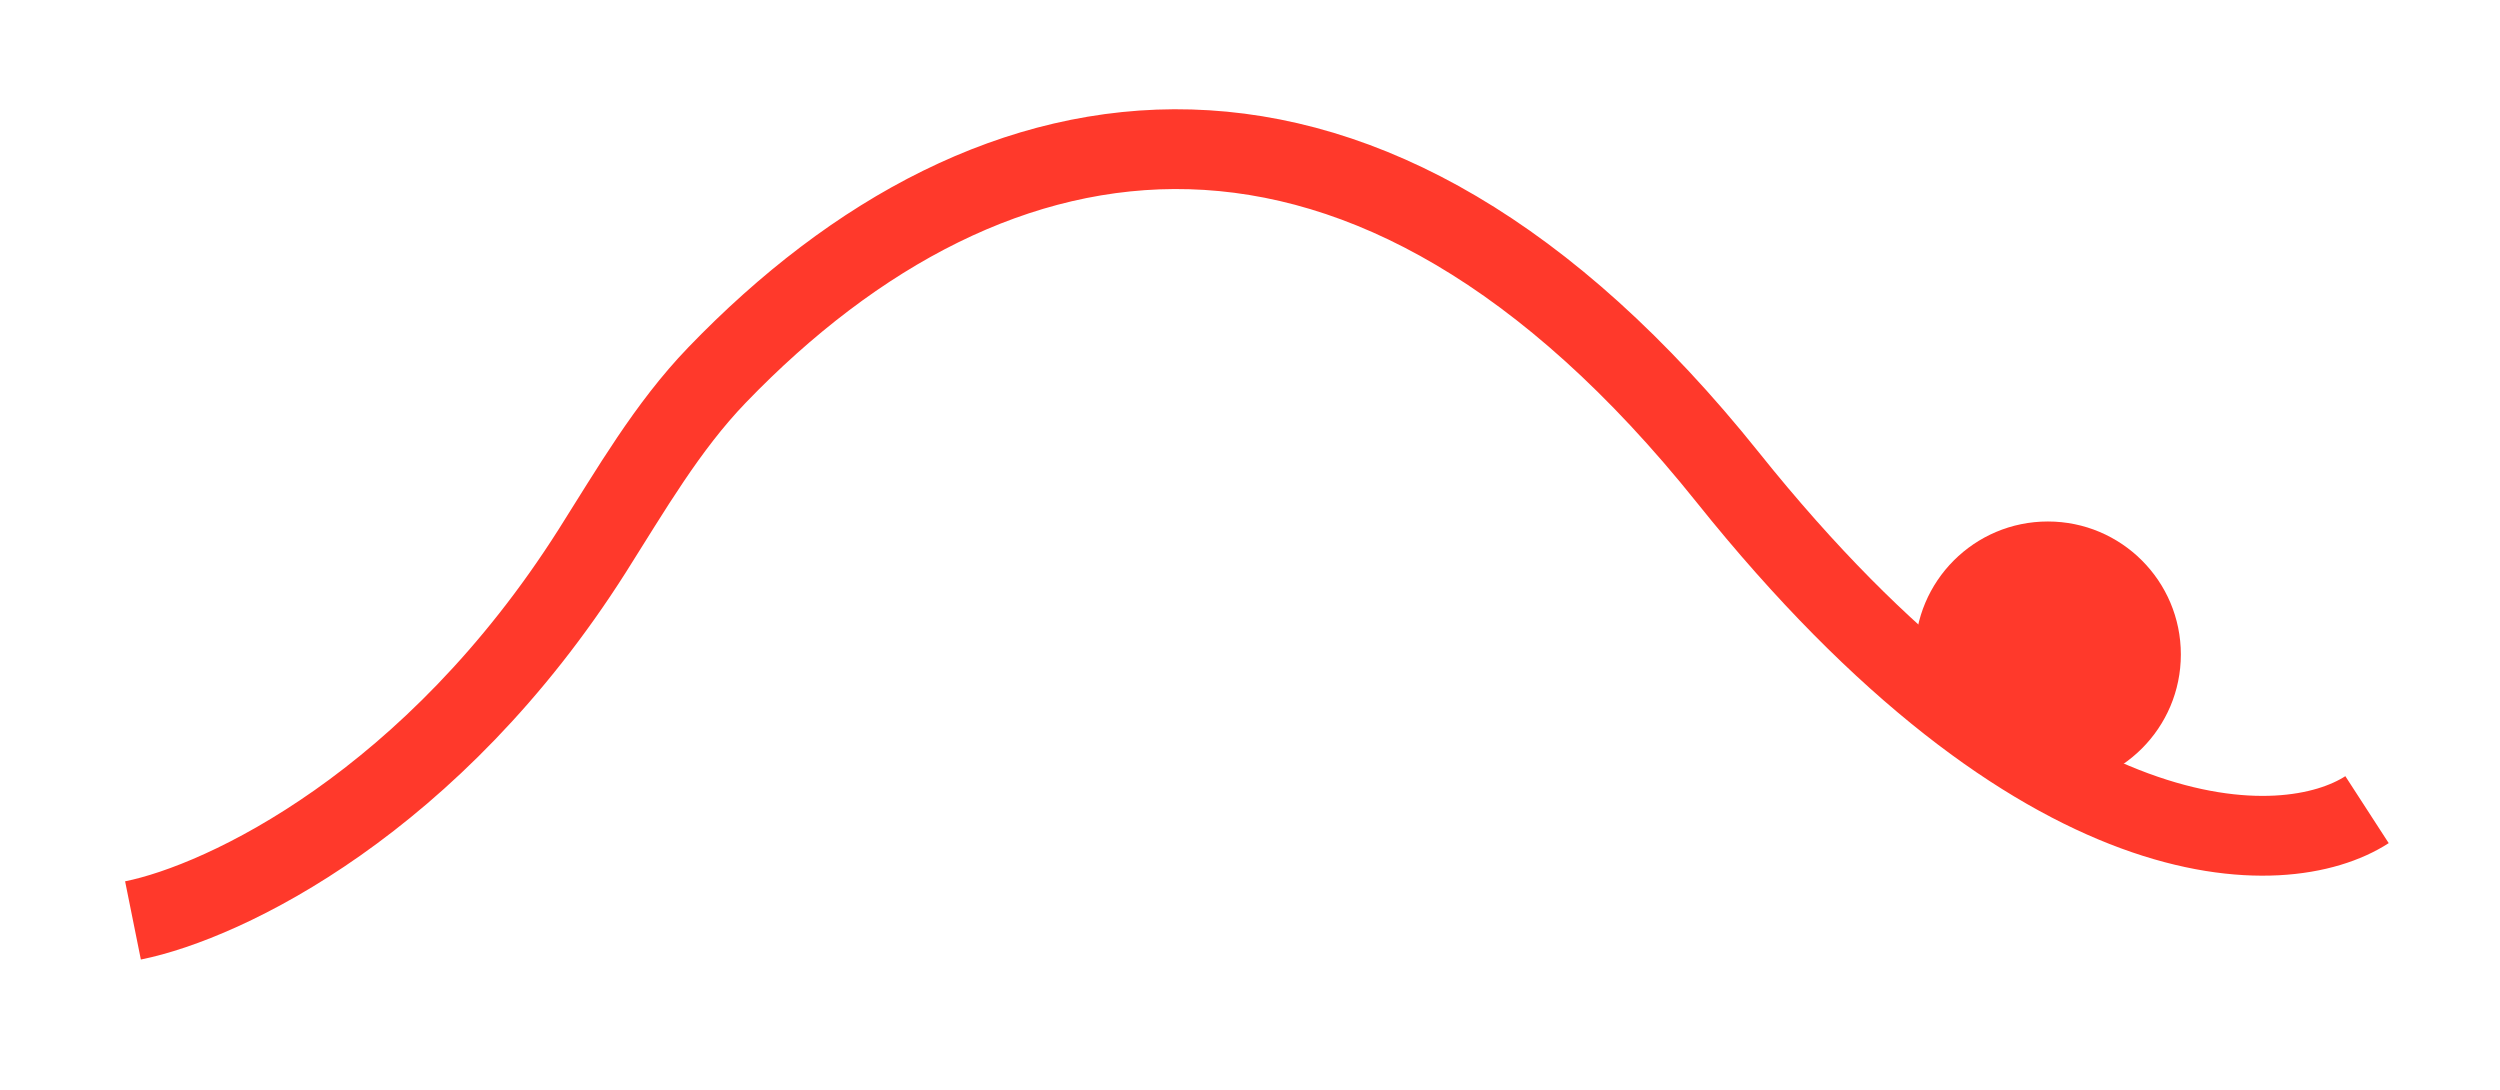 <svg width="94" height="41" viewBox="0 0 94 41" fill="none" xmlns="http://www.w3.org/2000/svg">
<g filter="url(#filter0_d_42_440)">
<path d="M5 30.608C8.47 29.909 16.278 26.16 22.273 16.705C23.721 14.42 25.084 12.05 26.96 10.102C37.345 -0.68 51.376 -3.028 64.962 13.947C76.796 28.734 85.918 28.439 89 26.443" stroke="#FF392B" stroke-width="3"/>
</g>
<circle cx="77" cy="24.608" r="5" fill="#FF392B"/>
<defs>
<filter id="filter0_d_42_440" x="0.704" y="0.108" width="93.112" height="39.971" filterUnits="userSpaceOnUse" color-interpolation-filters="sRGB">
<feFlood flood-opacity="0" result="BackgroundImageFix"/>
<feColorMatrix in="SourceAlpha" type="matrix" values="0 0 0 0 0 0 0 0 0 0 0 0 0 0 0 0 0 0 127 0" result="hardAlpha"/>
<feOffset dy="4"/>
<feGaussianBlur stdDeviation="2"/>
<feColorMatrix type="matrix" values="0 0 0 0 1 0 0 0 0 0.224 0 0 0 0 0.169 0 0 0 0.16 0"/>
<feBlend mode="normal" in2="BackgroundImageFix" result="effect1_dropShadow_42_440"/>
<feBlend mode="normal" in="SourceGraphic" in2="effect1_dropShadow_42_440" result="shape"/>
</filter>
</defs>
</svg>
